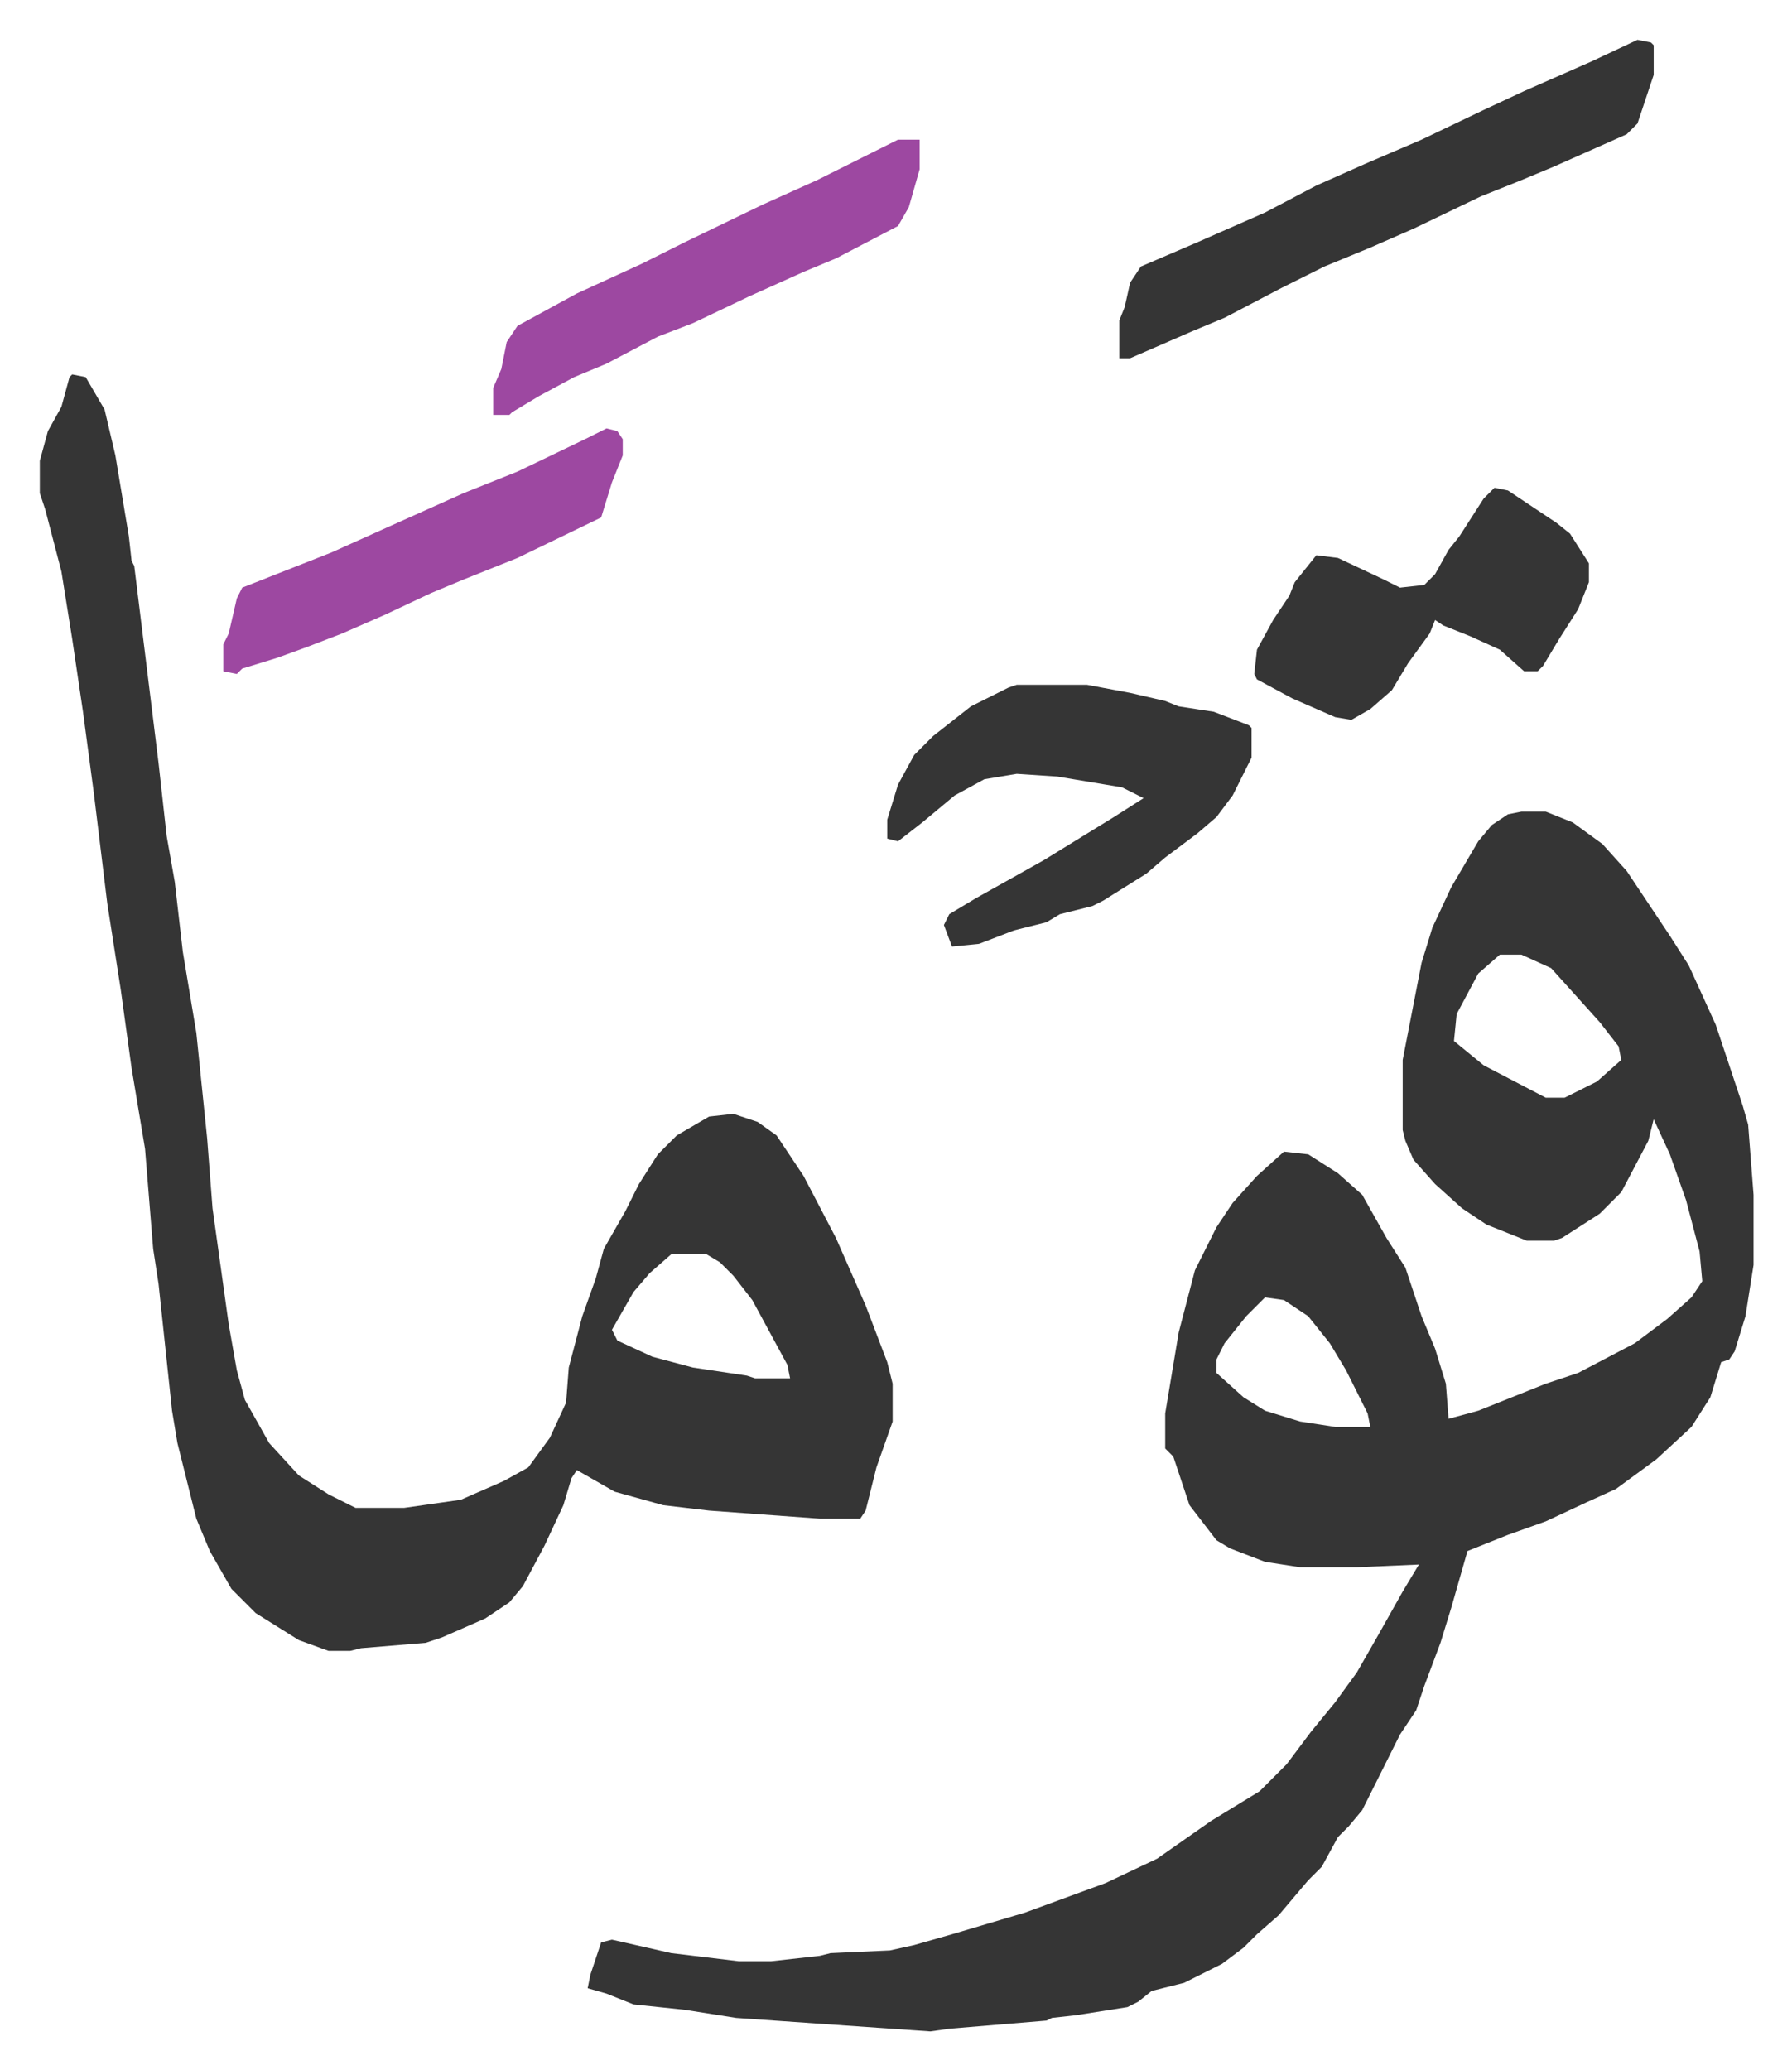 <svg xmlns="http://www.w3.org/2000/svg" role="img" viewBox="-14.75 340.25 664.00 767.00"><path fill="#353535" id="rule_normal" d="M549 641h9l10 4 11 8 9 10 16 24 7 11 5 11 5 11 10 30 2 7 2 26v26l-3 19-4 13-2 3-3 1-4 13-7 11-13 12-15 11-11 5-15 7-14 5-15 6-6 21-4 13-6 16-3 9-6 9-6 12-8 16-5 6-4 4-6 11-5 5-11 13-8 7-5 5-8 6-14 7-12 3-5 4-4 2-19 3-9 1-2 1-36 3-7 1-72-5-19-3-19-2-10-4-7-2 1-5 4-12 4-1 22 5 25 3h12l18-2 4-1 22-1 9-2 14-4 27-8 30-11 19-9 20-14 18-11 10-10 9-12 9-11 8-11 8-14 9-16 6-10-23 1h-21l-13-2-13-5-5-3-10-13-6-18-3-3v-13l5-30 6-23 8-16 6-9 9-10 10-9 9 1 11 7 9 8 9 16 7 11 6 18 5 12 4 13 1 13 11-3 10-4 15-6 12-4 21-11 12-9 9-8 4-6-1-11-5-19-6-17-6-13-2 8-10 19-8 8-14 9-3 1h-10l-15-6-9-6-10-9-8-9-3-7-1-4v-26l7-36 4-13 7-15 10-17 5-6 6-4zm-8 53l-8 7-8 15-1 10 11 9 23 12h7l12-6 9-8-1-5-7-9-9-10-9-10-11-5zm-87 127l-7 7-8 10-3 6v5l10 9 8 5 13 4 13 2h13l-1-5-8-16-6-10-8-10-9-6zM12 479l5 1 7 12 4 17 5 30 1 9 1 2 9 73 3 27 3 17 3 26 5 30 4 39 2 26 6 43 3 17 3 11 9 16 11 12 11 7 10 5h18l21-3 16-7 9-5 8-11 6-13 1-13 5-19 5-14 3-11 8-14 5-10 7-11 7-7 12-7 9-1 9 3 7 5 10 15 12 23 11 25 8 21 2 8v14l-6 17-4 16-2 3h-15l-41-3-17-2-18-5-14-8-2 3-3 10-7 15-8 15-5 6-9 6-16 7-6 2-24 2-4 1h-8l-11-4-16-10-9-9-8-14-5-12-7-28-2-12-5-47-2-13-3-37-5-30-4-29-5-32-5-41-4-30-4-27-4-25-6-23-2-6v-12l3-11 5-9 3-11zm222 326l-8 7-6 7-8 14 2 4 13 6 15 4 20 3 3 1h13l-1-5-13-24-7-9-5-5-5-3zm128-211h26l16 3 13 3 5 2 13 2 13 5 1 1v11l-7 14-6 8-7 6-12 9-7 6-16 10-4 2-12 3-5 3-12 3-13 5-10 1-3-8 2-4 10-6 25-14 26-16 11-7-8-4-24-4-15-1-12 2-11 6-12 10-9 7-4-1v-7l4-13 6-11 7-7 14-11 14-7zm230-239l5 1 1 1v11l-6 18-4 4-27 12-12 5-15 6-25 12-16 7-17 7-16 8-21 11-12 5-23 10h-4v-14l2-5 2-9 4-6 21-9 25-11 19-10 18-8 21-9 23-11 15-7 25-11zm-53 166l5 1 18 12 5 4 7 11v7l-4 10-7 11-6 10-2 2h-5l-9-8-11-5-10-4-3-2-2 5-8 11-6 10-8 7-7 4-6-1-16-7-13-7-1-2 1-9 6-11 6-9 2-5 8-10 8 1 17 8 6 3 9-1 4-4 5-9 4-5 9-14z"/><path fill="#9d48a1" id="rule_ikhfa" d="M318 392h8v11l-4 14-4 7-23 12-12 5-20 9-21 10-13 5-19 10-12 5-13 7-10 6-1 1h-6v-10l3-7 2-10 4-6 22-12 24-11 16-8 29-14 20-9 16-8zM210 499l4 1 2 3v6l-4 10-4 13-31 15-20 8-12 5-17 8-16 7-13 5-11 4-13 4-2 2-5-1v-10l2-4 3-13 2-4 33-13 20-9 29-13 20-8 25-12z"/></svg>
